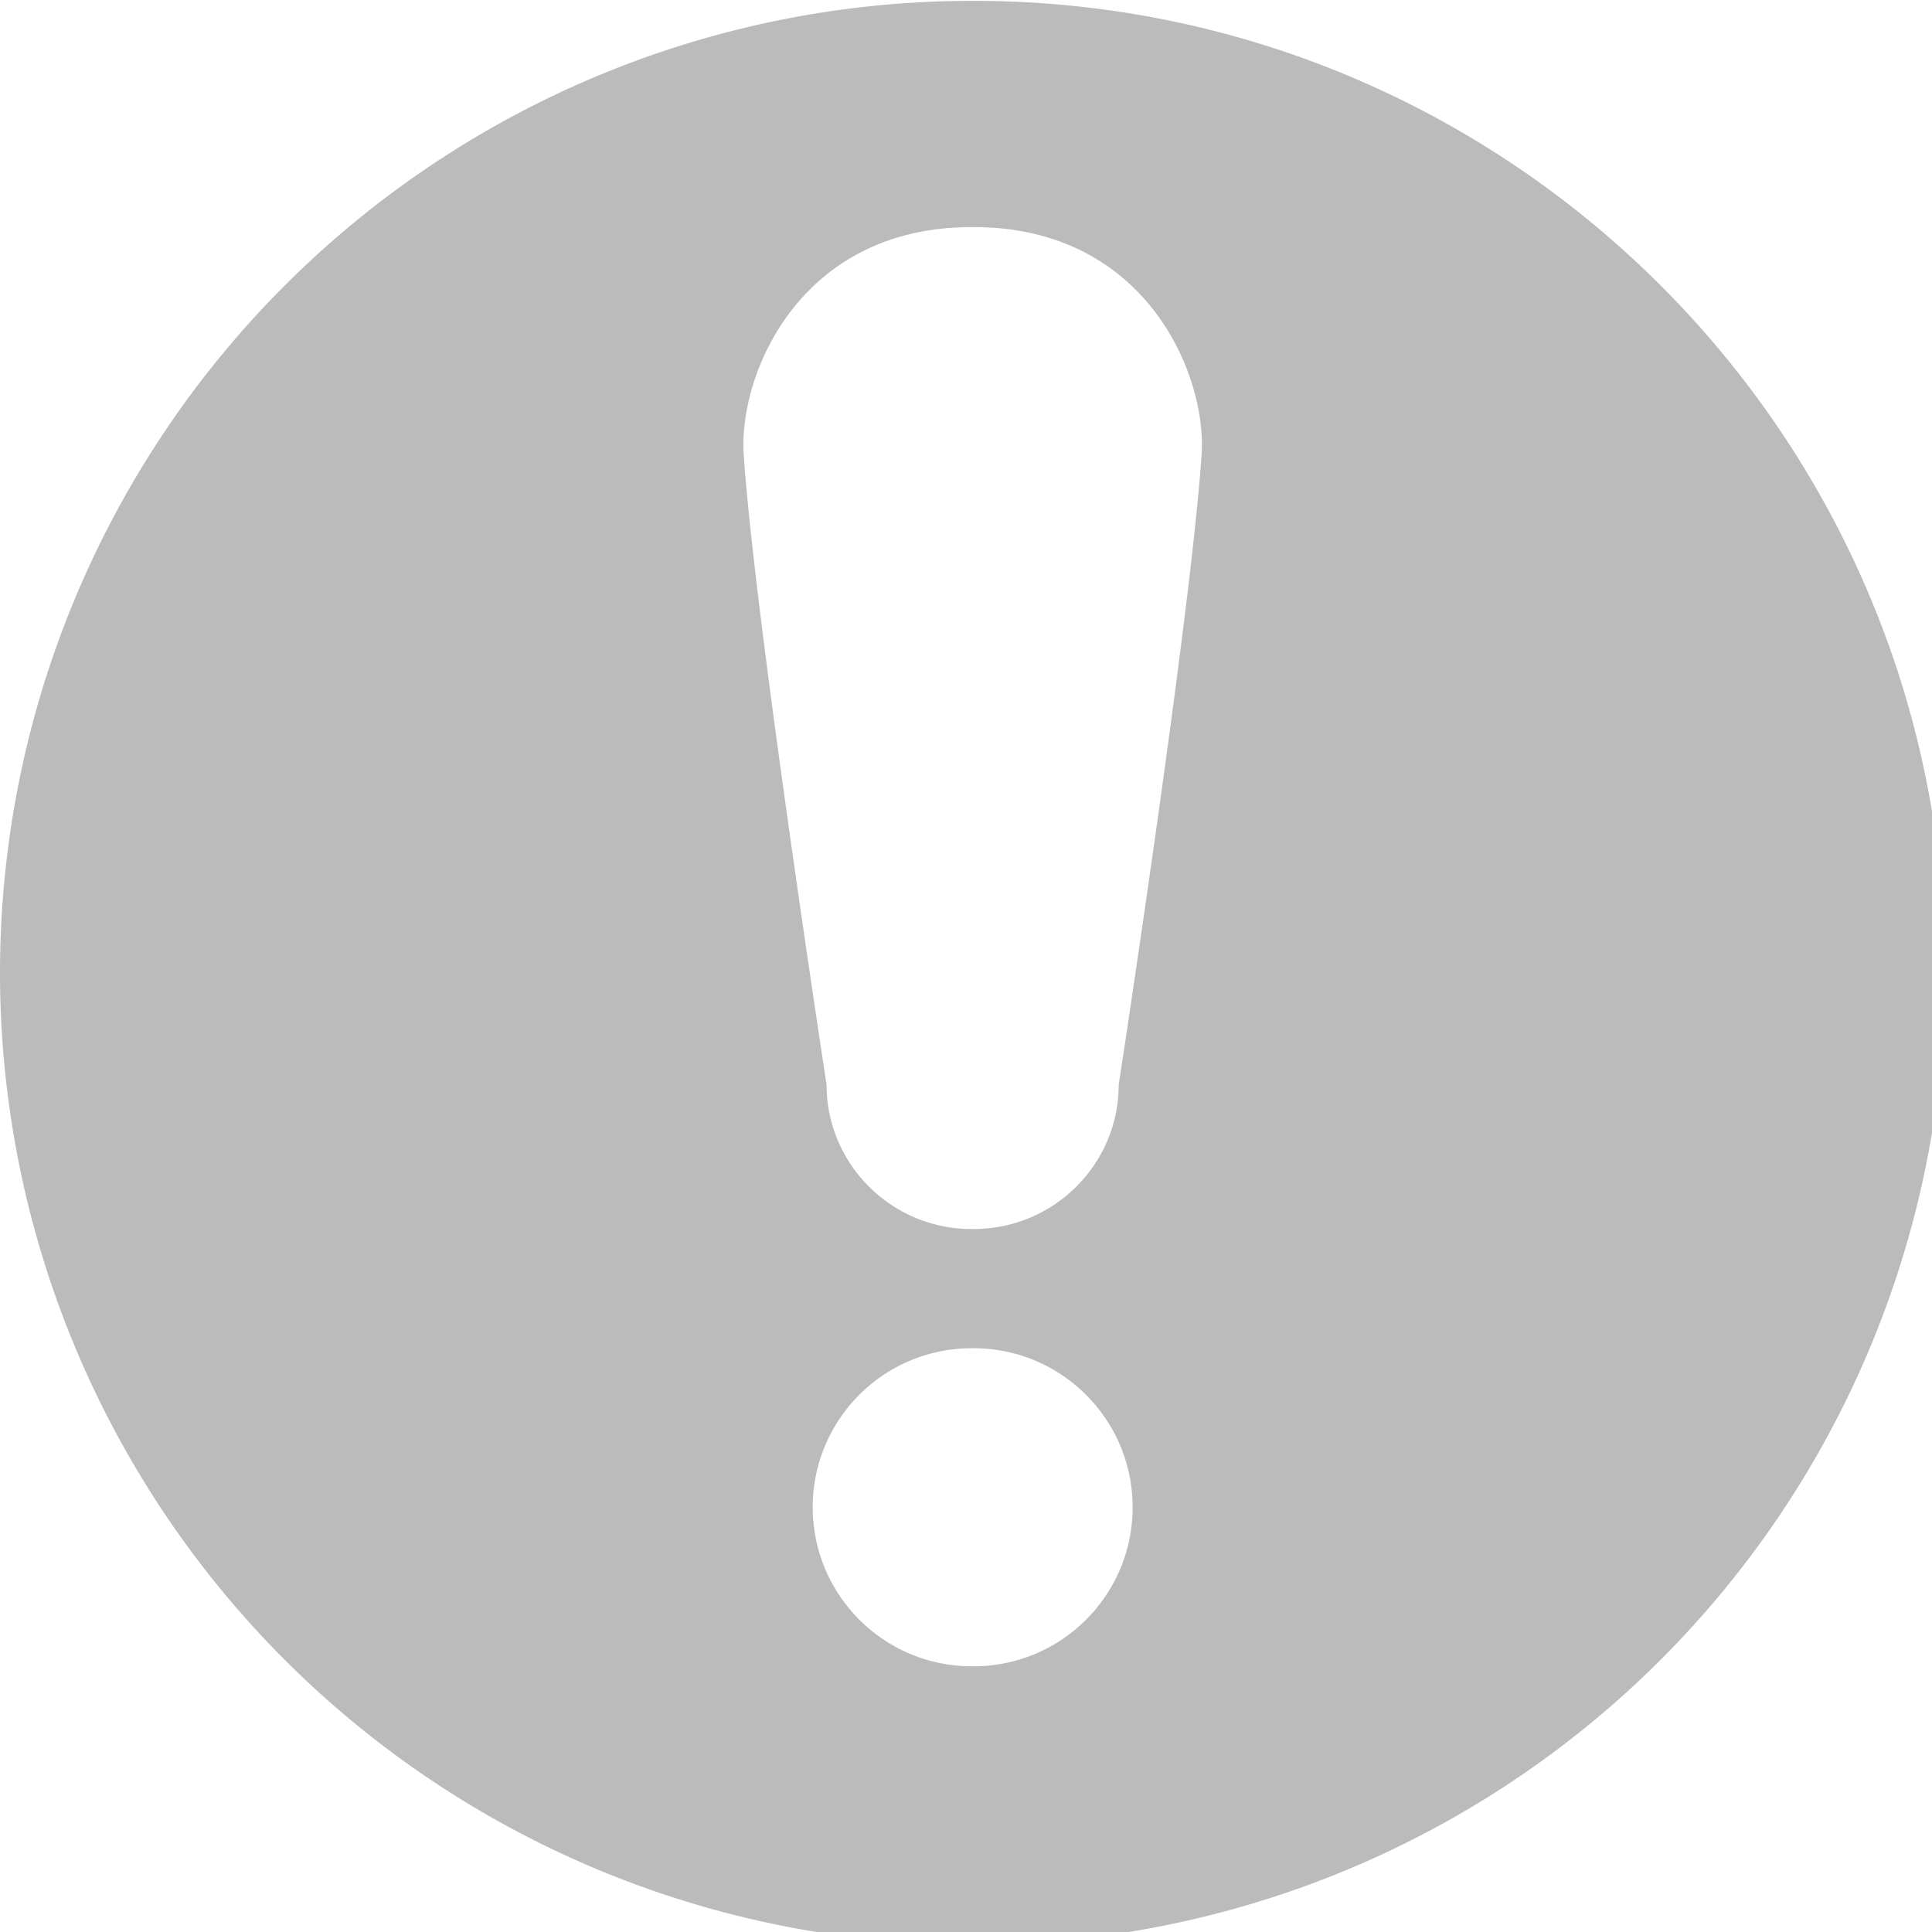 <svg xmlns="http://www.w3.org/2000/svg" width="45.311" height="45.311" viewBox="0 0 45 45"><path d="M22.675.02l-.02.001c-.007 0-.013-.001-.02-.001A22.64 22.64 0 0 0 0 22.656a22.64 22.64 0 0 0 22.635 22.635h.04A22.64 22.64 0 0 0 45.31 22.656C45.311 10.154 35.176.02 22.675.02zm0 38.791c-.006 0-.014-.001-.02-.001s-.013.001-.02.001c-2.046 0-3.705-1.658-3.705-3.705s1.659-3.703 3.705-3.703h.04c2.045 0 3.706 1.658 3.706 3.703s-1.658 3.705-3.706 3.705zm5.313-28.233c-.242 3.697-1.932 14.692-1.932 14.692 0 1.854-1.519 3.356-3.373 3.356h-.029-.029c-1.853 0-3.372-1.504-3.372-3.356 0 0-1.689-10.995-1.931-14.692-.12-1.851 1.298-5.288 5.304-5.288.01 0 .02.001.029.001s.019-.001.029-.001c4.005 0 5.425 3.437 5.304 5.288z" fill="#bbb"/></svg>